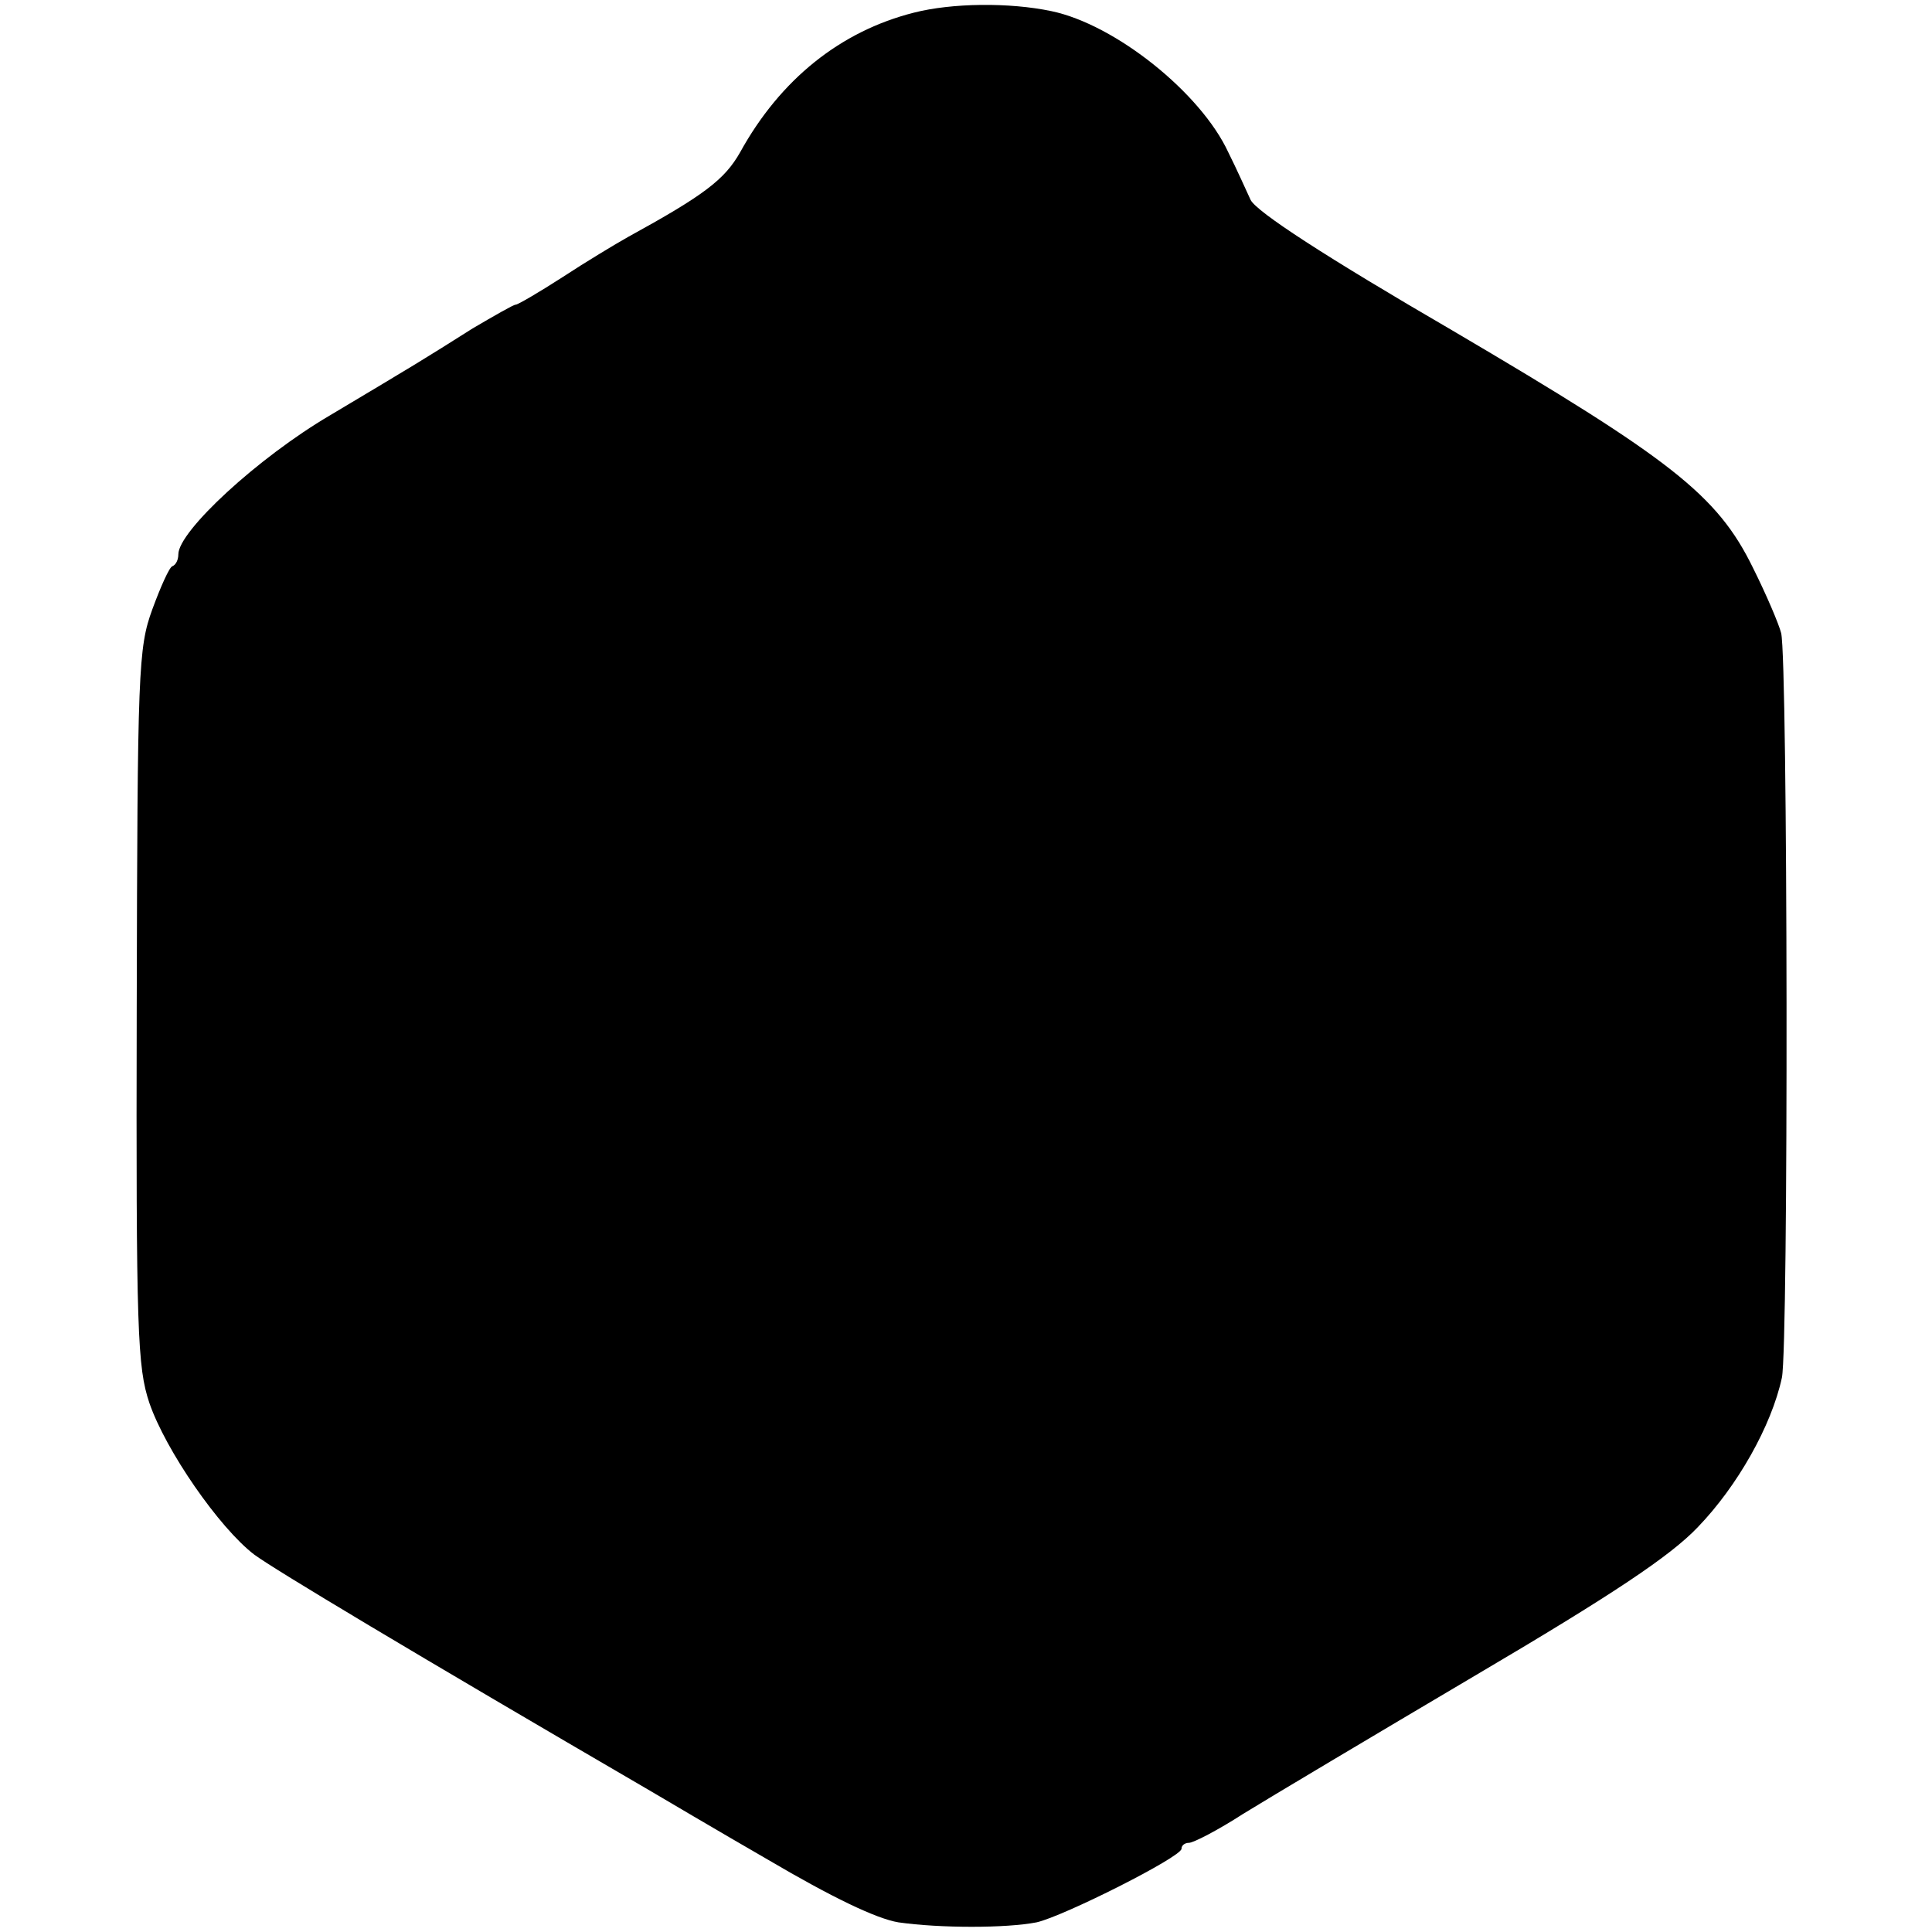 <?xml version="1.0" standalone="no"?>
<!DOCTYPE svg PUBLIC "-//W3C//DTD SVG 20010904//EN"
 "http://www.w3.org/TR/2001/REC-SVG-20010904/DTD/svg10.dtd">
<svg version="1.0" xmlns="http://www.w3.org/2000/svg"
 width="260pt" height="260pt" viewBox="0 0 260 260"
 preserveAspectRatio="xMidYMid meet">
<g transform="translate(0,260) scale(0.1,-0.1)"
fill="#000000" stroke="none">
<path d="M1230 2583 c-99 -25 -180 -90 -234 -188 -21 -37 -49 -58 -151 -114
-16 -9 -56 -33 -88 -54 -31 -20 -60 -37 -63 -37 -3 0 -29 -15 -58 -32 -68 -43
-73 -46 -192 -117 -97 -57 -204 -156 -204 -187 0 -7 -3 -14 -8 -16 -4 -1 -16
-28 -27 -58 -19 -52 -20 -82 -21 -535 -1 -439 1 -485 17 -533 22 -64 94 -168
141 -204 27 -20 212 -131 533 -318 17 -10 88 -52 159 -93 85 -50 145 -79 175
-84 56 -8 145 -8 186 0 36 8 195 88 195 99 0 5 5 8 10 8 6 0 39 17 73 39 34
21 175 105 312 186 185 109 263 161 300 200 53 55 99 136 113 201 9 43 8 965
-1 1002 -3 12 -20 52 -38 88 -48 98 -110 146 -404 319 -172 100 -264 160 -272
176 -6 13 -19 42 -30 64 -37 80 -152 172 -238 190 -57 12 -134 11 -185 -2z"/>
</g>
</svg>
